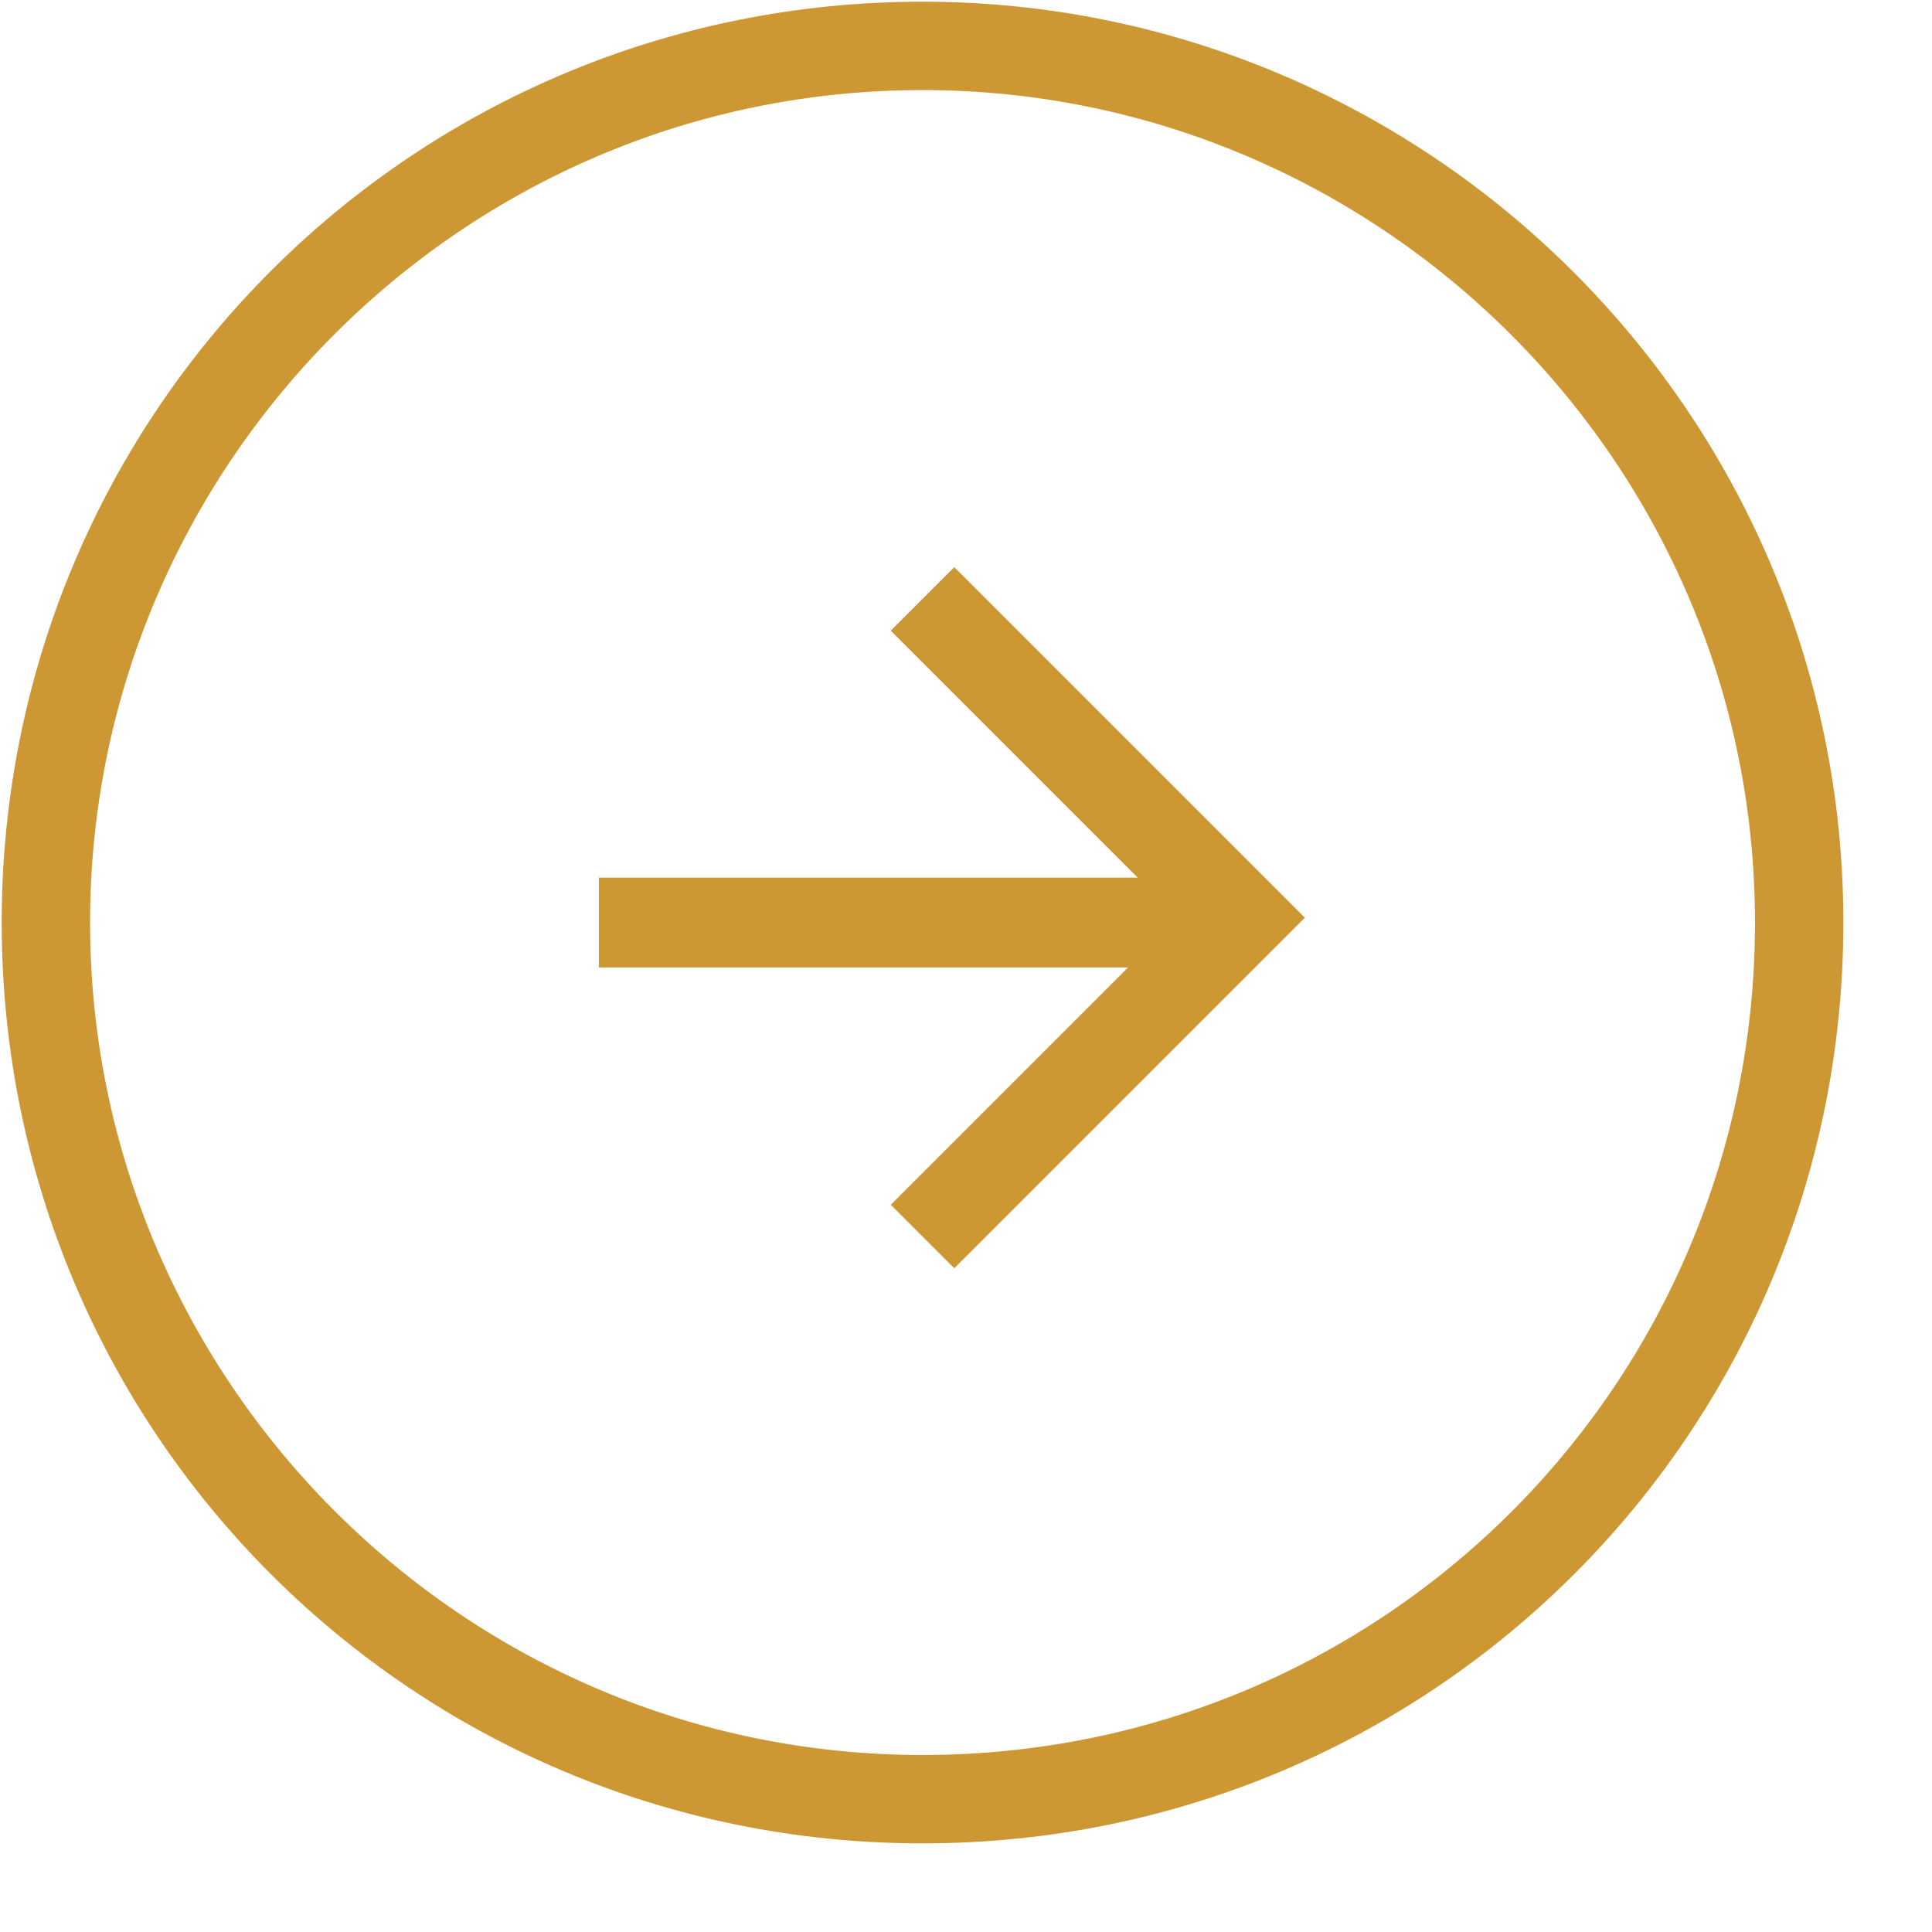 <?xml version="1.0" encoding="utf-8"?>
<!-- Generator: Adobe Illustrator 24.0.0, SVG Export Plug-In . SVG Version: 6.00 Build 0)  -->
<svg version="1.1" id="Layer_1" xmlns="http://www.w3.org/2000/svg" xmlns:xlink="http://www.w3.org/1999/xlink" x="0px" y="0px"
	 viewBox="0 0 40 40" style="enable-background:new 0 0 40 40;" xml:space="preserve">
<style type="text/css">
	.st0{fill:#CD9834;stroke:#CD9834;stroke-width:0.93;stroke-miterlimit:9.302;}
	.st1{fill:none;stroke:#CD9834;stroke-width:1.86;stroke-miterlimit:3.721;}
	.st2{fill:none;stroke:#CD9834;stroke-width:1.86;stroke-miterlimit:9.302;}
</style>
<g>
	<g>
		<path class="st0" d="M19.1,1.4c9.7,0,17.7,7.9,17.7,17.7s-7.9,17.7-17.7,17.7s-17.7-8-17.7-17.7S9.3,1.4,19.1,1.4 M19.1,0.5
			C8.8,0.5,0.5,8.8,0.5,19.1s8.3,18.6,18.6,18.6s18.6-8.3,18.6-18.6S29.3,0.5,19.1,0.5L19.1,0.5z"/>
	</g>
	<g>
		<path id="Path_47735" class="st1" d="M12.4,19.1h13.3"/>
		<path id="flecha_der._1_" class="st2" d="M19.1,12.4l6.6,6.6l-6.6,6.6"/>
	</g>
</g>
</svg>
